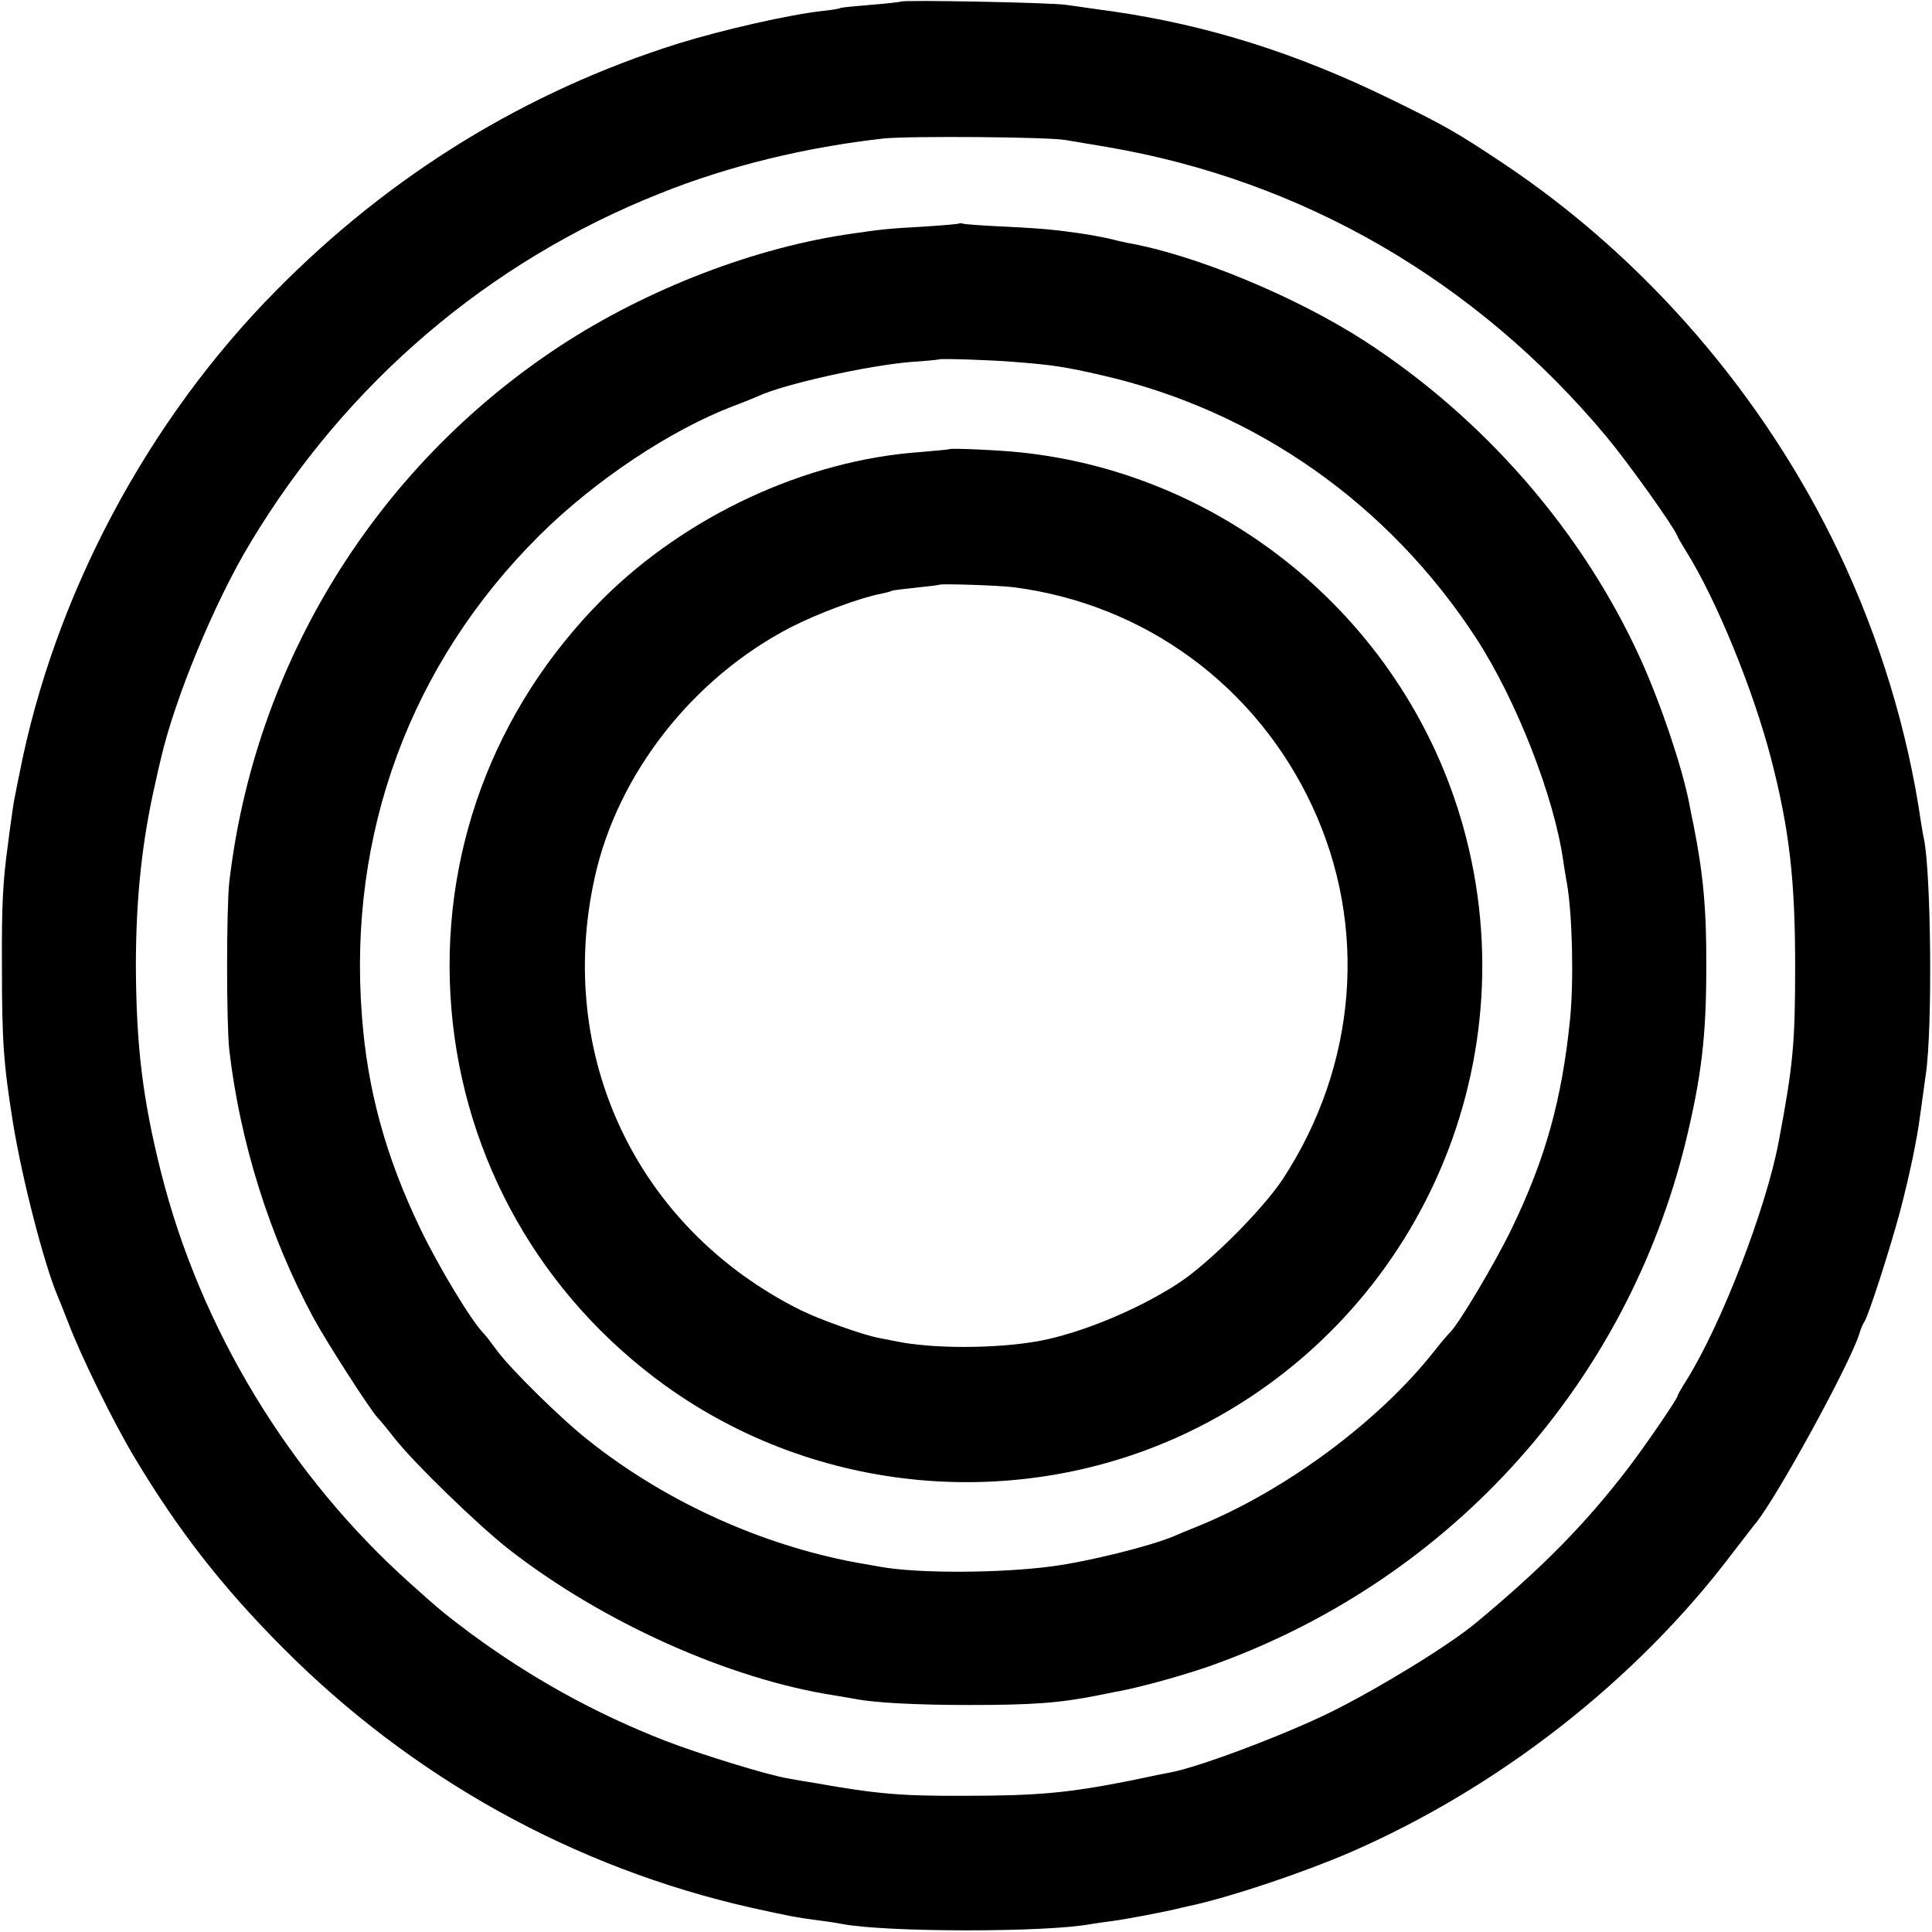 <?xml version="1.0" standalone="no"?>
<!DOCTYPE svg PUBLIC "-//W3C//DTD SVG 20010904//EN"
 "http://www.w3.org/TR/2001/REC-SVG-20010904/DTD/svg10.dtd">
<svg version="1.0" xmlns="http://www.w3.org/2000/svg"
 width="600pt" height="600pt" viewBox="0 0 600 600"
 preserveAspectRatio="xMidYMid meet">
<g transform="translate(0,600) scale(0.1,-0.1)"
fill="#000000" stroke="none">
<path d="M2798 5995 c-1 -1 -43 -6 -93 -10 -49 -4 -92 -8 -95 -10 -3 -2 -27
-6 -55 -9 -102 -11 -309 -58 -448 -101 -471 -148 -893 -406 -1248 -766 -402
-405 -692 -952 -799 -1504 -6 -27 -12 -61 -15 -75 -3 -14 -7 -43 -10 -65 -3
-22 -8 -56 -10 -75 -16 -116 -20 -187 -19 -380 0 -234 5 -303 34 -485 29 -179
98 -444 139 -540 5 -11 19 -47 32 -80 39 -104 143 -316 209 -425 135 -225 271
-399 456 -585 404 -407 908 -686 1459 -810 119 -26 131 -29 215 -40 25 -3 54
-8 65 -10 132 -26 637 -27 775 0 12 2 41 6 64 9 38 5 163 28 214 41 12 3 30 7
40 9 123 28 338 100 482 162 464 201 893 536 1193 934 32 41 62 81 69 89 65
78 297 502 323 591 4 14 11 30 15 35 12 17 79 224 110 340 30 113 54 229 63
300 3 22 11 81 18 130 21 145 16 623 -6 730 -3 11 -6 34 -9 50 -41 285 -129
574 -255 839 -232 487 -600 914 -1046 1211 -145 96 -174 113 -350 199 -289
141 -564 228 -862 271 -54 7 -118 17 -143 20 -45 7 -505 16 -512 10z m512
-430 c19 -3 76 -13 125 -21 609 -103 1150 -416 1554 -900 69 -83 208 -278 220
-308 2 -6 15 -28 28 -49 93 -149 207 -427 263 -642 57 -220 75 -377 75 -645 0
-239 -6 -307 -51 -545 -39 -208 -179 -571 -288 -744 -14 -22 -26 -43 -26 -46
0 -8 -101 -156 -154 -225 -131 -171 -263 -306 -470 -478 -83 -70 -302 -204
-451 -278 -146 -72 -409 -171 -498 -188 -12 -2 -67 -13 -122 -25 -195 -39
-292 -48 -520 -48 -197 -1 -274 6 -460 39 -33 5 -72 12 -88 15 -62 10 -276 76
-384 118 -217 85 -412 193 -601 332 -77 58 -93 70 -185 153 -377 336 -655 794
-777 1280 -57 226 -77 393 -78 640 0 209 19 391 62 575 2 11 9 41 15 66 43
188 167 489 279 674 298 496 740 873 1271 1084 214 86 454 144 696 171 79 8
511 5 565 -5z"/>
<path d="M2978 5306 c-1 -2 -52 -6 -113 -10 -108 -6 -125 -8 -215 -21 -302
-42 -638 -171 -910 -349 -573 -376 -949 -986 -1028 -1666 -9 -84 -9 -436 0
-520 33 -285 124 -577 260 -830 39 -73 176 -286 200 -312 7 -7 31 -36 52 -63
61 -78 262 -273 357 -347 290 -226 682 -402 1009 -453 25 -4 54 -9 65 -11 58
-12 190 -19 355 -19 196 0 280 6 400 30 14 3 39 8 55 11 71 12 234 57 323 91
727 269 1264 871 1447 1617 49 203 64 328 64 541 1 178 -9 288 -39 440 -6 28
-12 59 -14 70 -22 113 -87 306 -150 446 -179 396 -486 750 -861 992 -213 137
-524 266 -735 303 -14 3 -41 9 -60 14 -19 4 -60 12 -90 16 -30 4 -66 9 -80 10
-14 2 -79 7 -145 10 -66 3 -125 7 -132 9 -6 2 -13 2 -15 1z m172 -430 c117 -9
157 -15 270 -41 479 -109 893 -400 1165 -818 125 -193 242 -492 270 -692 4
-27 9 -58 11 -67 17 -95 22 -302 10 -423 -25 -248 -76 -433 -181 -650 -52
-108 -170 -306 -194 -325 -3 -3 -24 -27 -46 -55 -172 -219 -464 -435 -735
-545 -30 -12 -64 -26 -75 -31 -74 -31 -263 -78 -375 -93 -162 -22 -418 -23
-535 -2 -57 10 -92 16 -110 20 -286 59 -571 192 -799 374 -84 66 -240 220
-282 277 -16 22 -35 47 -43 55 -38 39 -140 208 -196 325 -106 220 -164 429
-181 660 -44 566 151 1094 550 1491 174 173 409 329 606 404 30 11 64 25 75
30 80 37 340 95 475 106 47 3 86 7 87 8 4 3 165 -2 233 -8z"/>
<path d="M2948 4605 c-2 -1 -43 -5 -91 -9 -354 -25 -725 -197 -986 -457 -340
-341 -509 -799 -469 -1274 40 -469 280 -891 664 -1168 471 -339 1098 -395
1622 -146 705 337 1066 1130 856 1882 -176 629 -726 1094 -1374 1162 -65 7
-217 14 -222 10z m202 -429 c406 -53 751 -306 925 -679 174 -373 140 -804 -90
-1157 -63 -96 -229 -262 -325 -325 -127 -83 -305 -156 -435 -180 -135 -24
-333 -24 -445 0 -14 3 -37 7 -51 10 -48 9 -184 57 -244 87 -506 253 -761 788
-638 1343 71 322 305 620 609 777 86 44 216 92 280 104 15 3 30 7 33 9 4 2 38
6 76 10 39 4 71 8 72 9 5 4 189 -2 233 -8z"/>
</g>
</svg>
